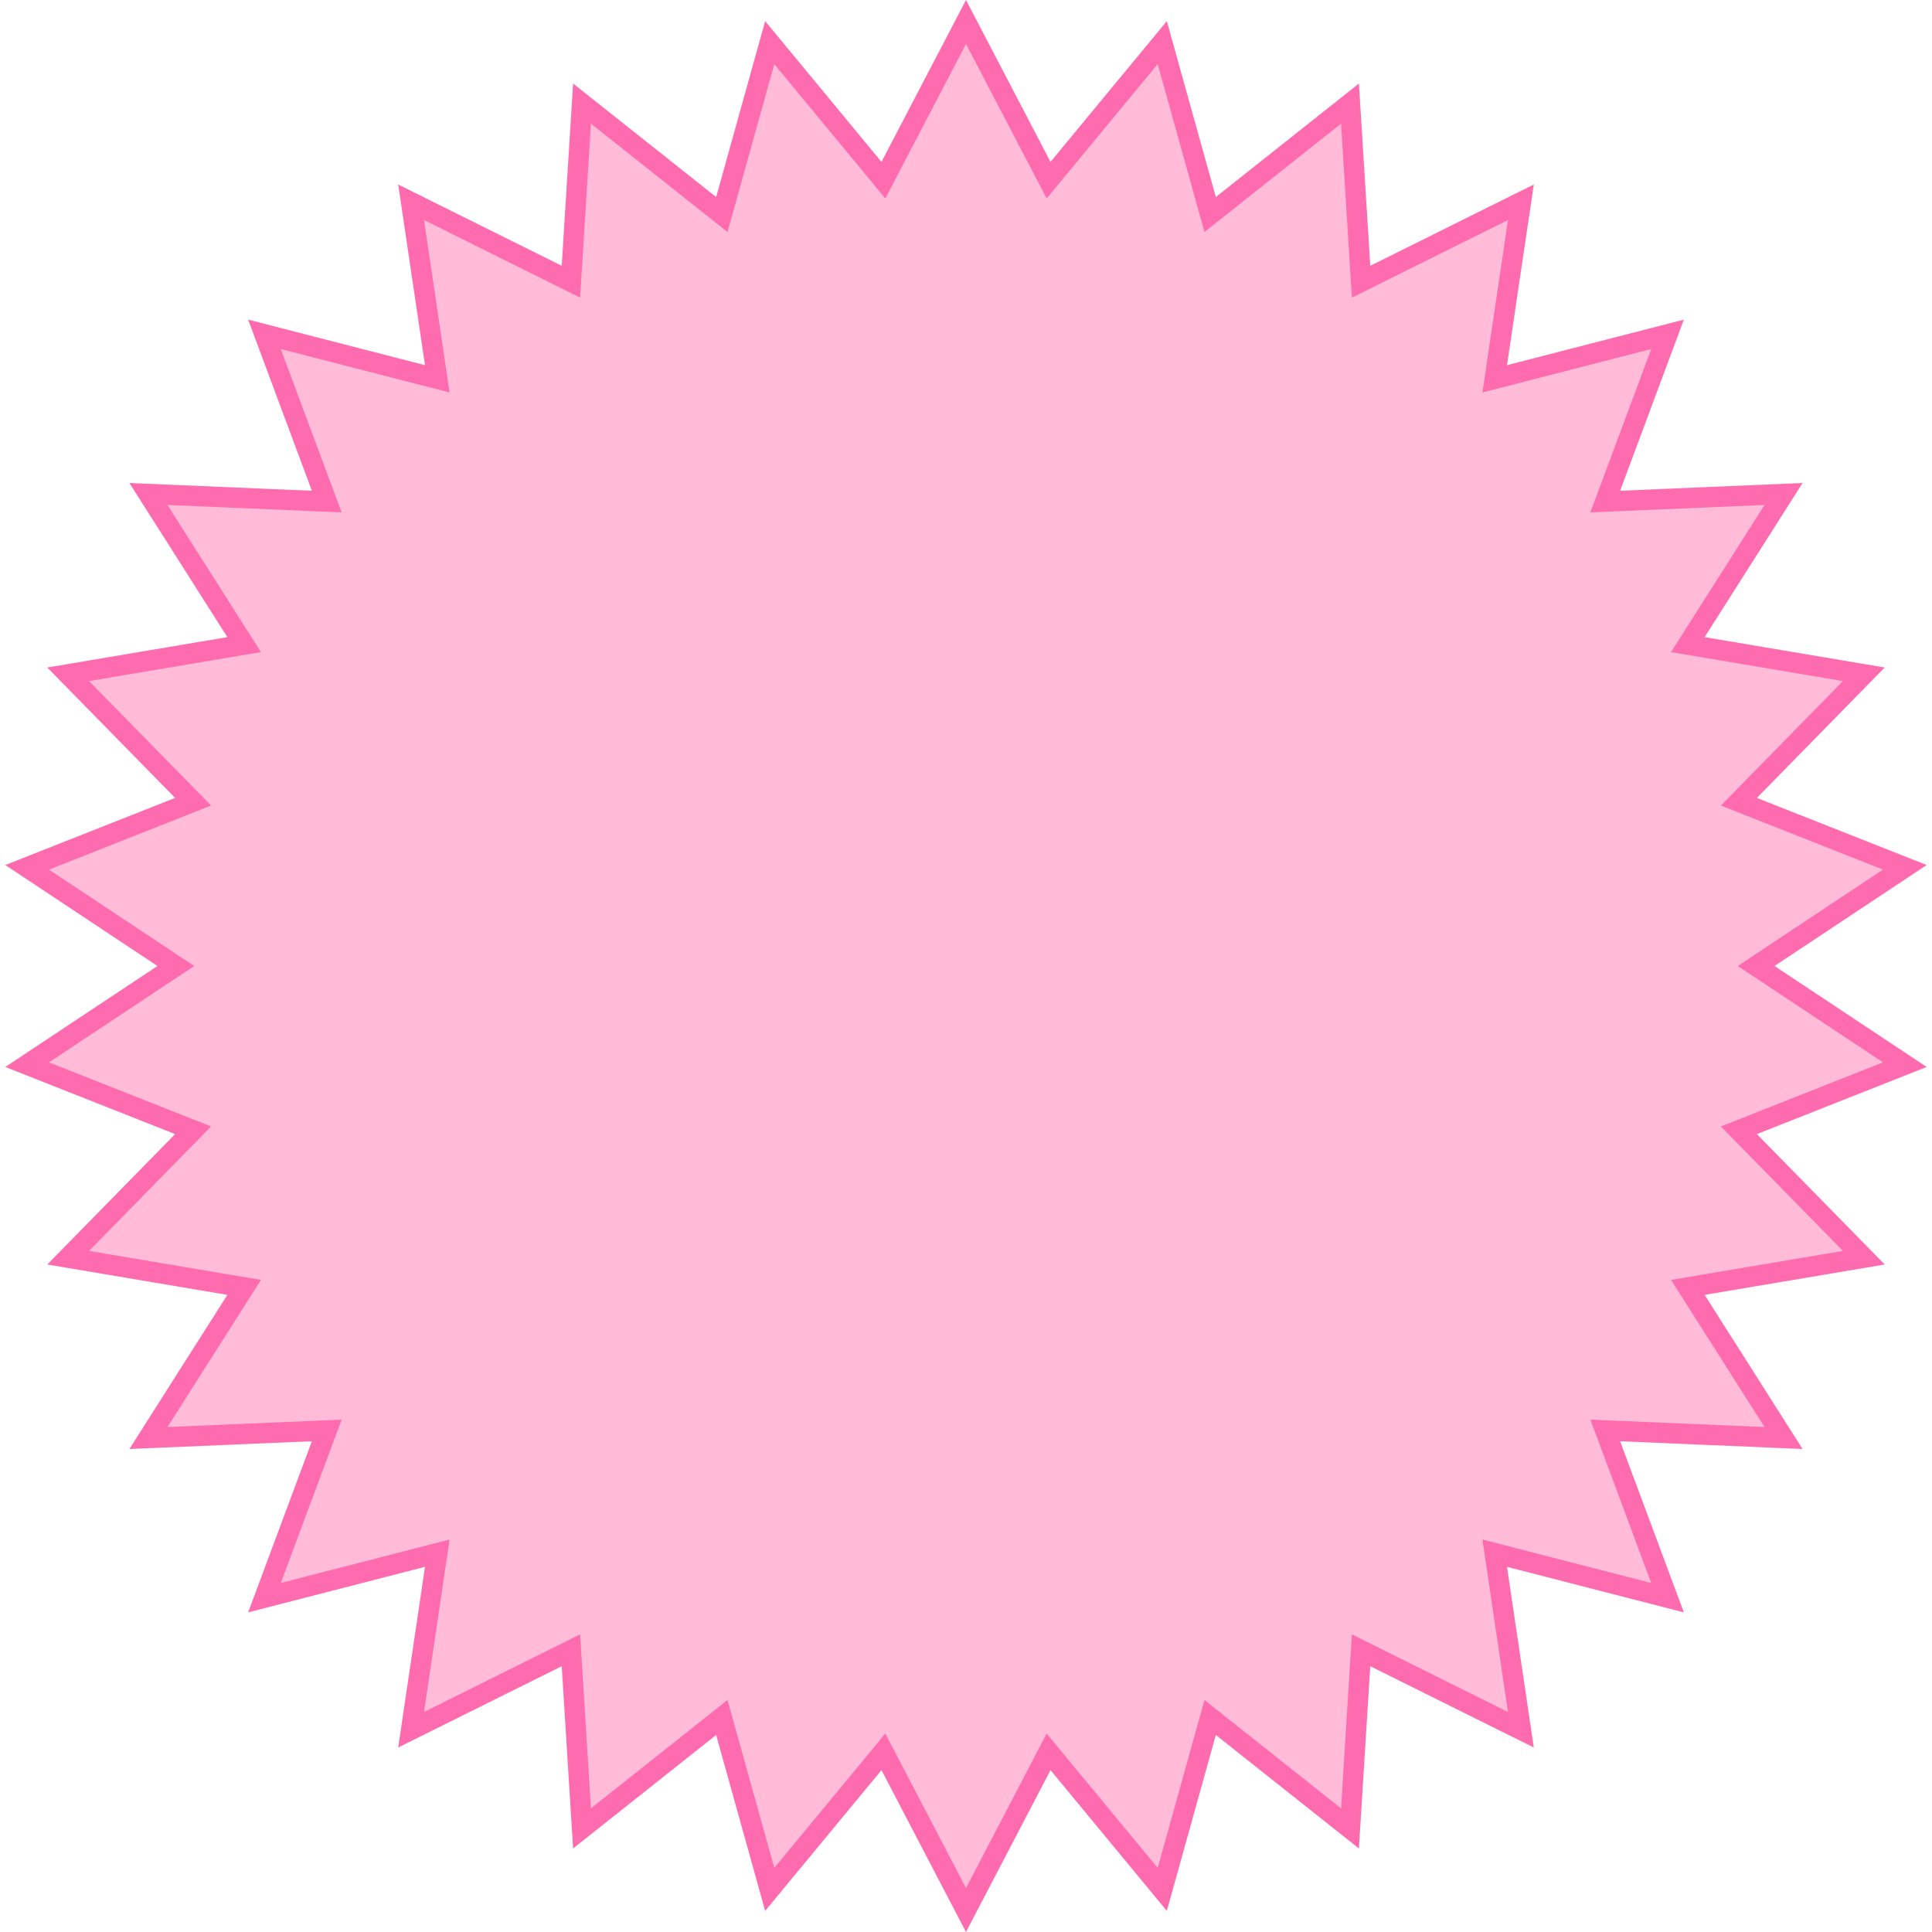 <?xml version="1.0" encoding="UTF-8"?> <svg xmlns="http://www.w3.org/2000/svg" width="95" height="95" viewBox="0 0 95 95" fill="none"> <path d="M52.041 8.279L57.151 2.095L59.304 9.823L59.506 10.548L60.096 10.08L66.381 5.094L66.88 13.1L66.927 13.852L67.601 13.517L74.785 9.946L73.608 17.881L73.498 18.626L74.228 18.439L81.996 16.439L79.196 23.957L78.933 24.663L79.686 24.631L87.701 24.29L83.398 31.061L82.994 31.697L83.737 31.822L91.648 33.156L86.032 38.884L85.504 39.422L86.205 39.699L93.665 42.648L86.981 47.083L86.353 47.5L86.981 47.917L93.665 52.352L86.205 55.301L85.504 55.578L86.032 56.116L91.648 61.844L83.737 63.178L82.994 63.303L83.398 63.939L87.701 70.71L79.686 70.369L78.933 70.337L79.196 71.043L81.996 78.561L74.228 76.561L73.498 76.374L73.608 77.119L74.785 85.054L67.601 81.483L66.927 81.148L66.88 81.9L66.381 89.906L60.096 84.92L59.506 84.452L59.304 85.177L57.151 92.905L52.041 86.721L51.561 86.14L51.213 86.808L47.5 93.92L43.787 86.808L43.439 86.14L42.959 86.721L37.849 92.905L35.696 85.177L35.494 84.452L34.904 84.92L28.619 89.906L28.12 81.9L28.073 81.148L27.399 81.483L20.215 85.054L21.392 77.119L21.502 76.374L20.772 76.561L13.004 78.561L15.804 71.043L16.067 70.337L15.314 70.369L7.299 70.71L11.602 63.939L12.006 63.303L11.263 63.178L3.352 61.844L8.968 56.116L9.496 55.578L8.795 55.301L1.335 52.352L8.019 47.917L8.647 47.5L8.019 47.083L1.335 42.648L8.795 39.699L9.496 39.422L8.968 38.884L3.352 33.156L11.263 31.822L12.006 31.697L11.602 31.061L7.299 24.29L15.314 24.631L16.067 24.663L15.804 23.957L13.004 16.439L20.772 18.439L21.502 18.626L21.392 17.881L20.215 9.946L27.399 13.517L28.073 13.852L28.12 13.1L28.619 5.094L34.904 10.08L35.494 10.548L35.696 9.823L37.849 2.095L42.959 8.279L43.439 8.86L43.787 8.192L47.5 1.08L51.213 8.192L51.561 8.86L52.041 8.279Z" fill="#FFBBD7" stroke="#FF6BAF"></path> </svg> 